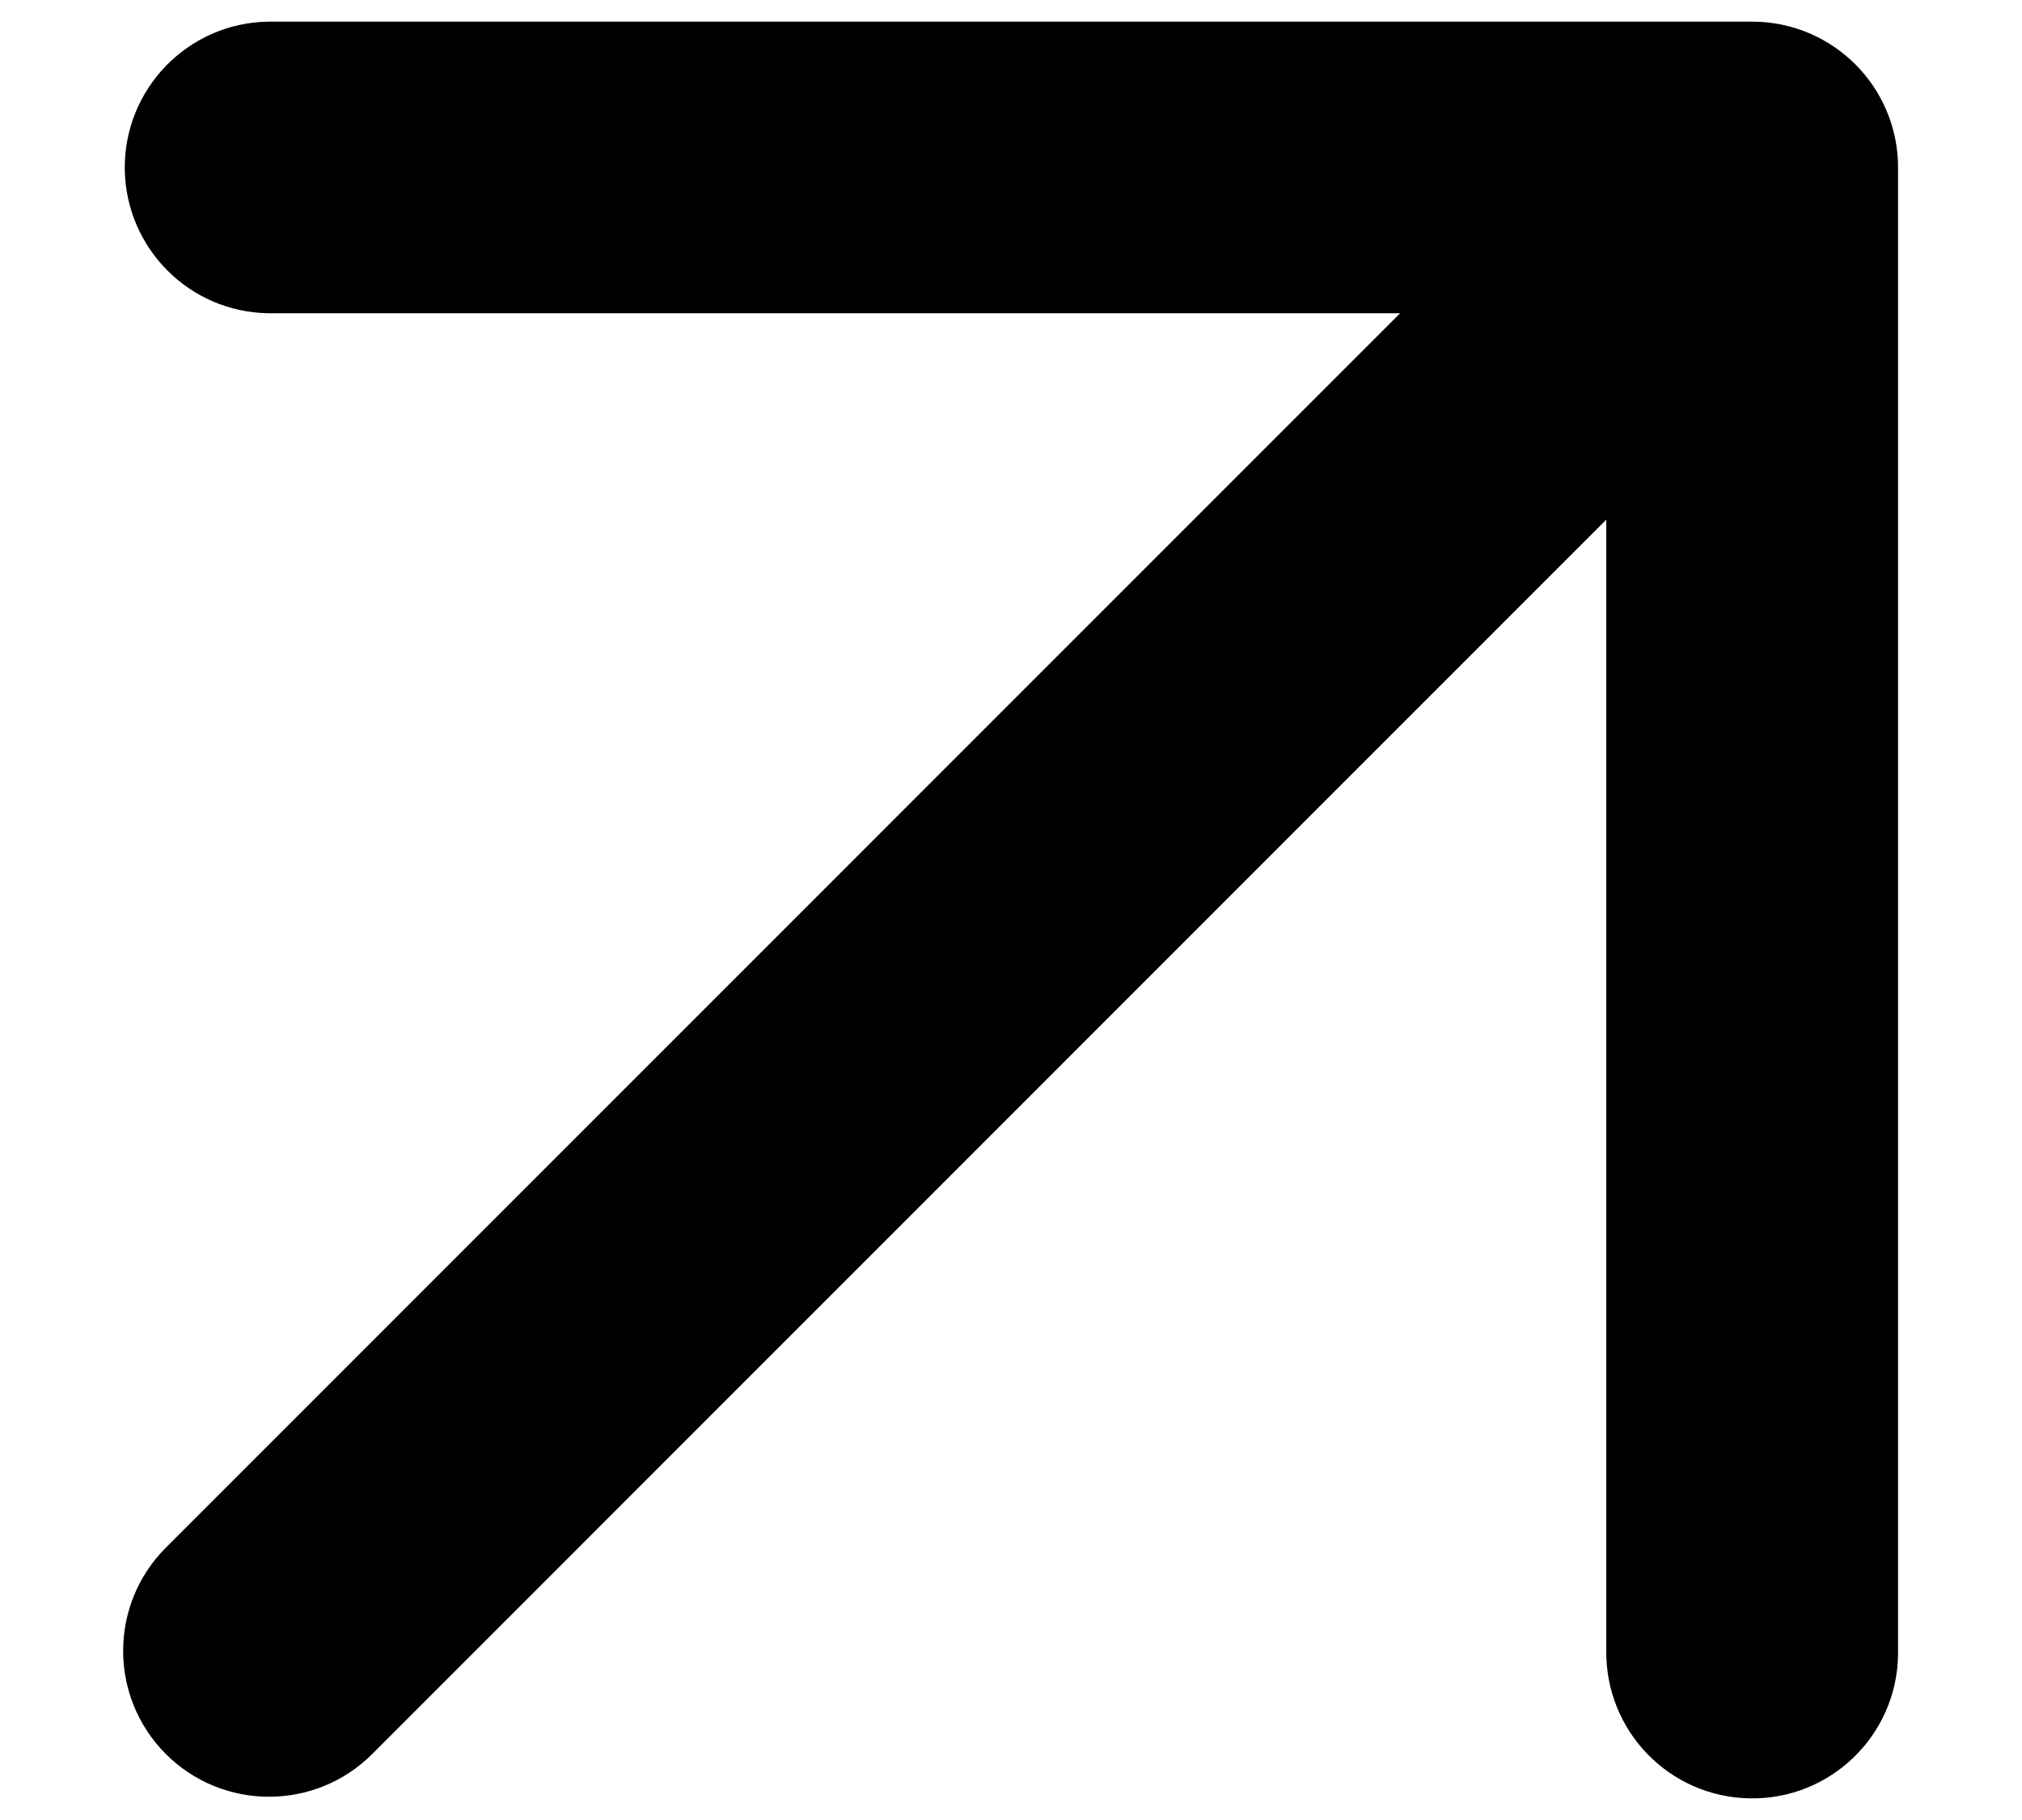 <svg width="10" height="9" viewBox="0 0 10 9" fill="none" xmlns="http://www.w3.org/2000/svg">
<path d="M9.137 8.18C9.137 8.174 9.137 8.169 9.137 8.163L9.137 0.828C9.137 0.568 8.926 0.357 8.666 0.357L1.33 0.357C1.07 0.361 0.863 0.576 0.867 0.836C0.872 1.09 1.076 1.295 1.33 1.299L7.528 1.299L0.997 7.83C0.813 8.014 0.813 8.313 0.997 8.497C1.181 8.681 1.48 8.681 1.664 8.497L8.194 1.966L8.194 8.163C8.19 8.424 8.397 8.639 8.658 8.643C8.918 8.648 9.133 8.44 9.137 8.18Z" fill="black" stroke="black" stroke-width="0.5"/>
</svg>
